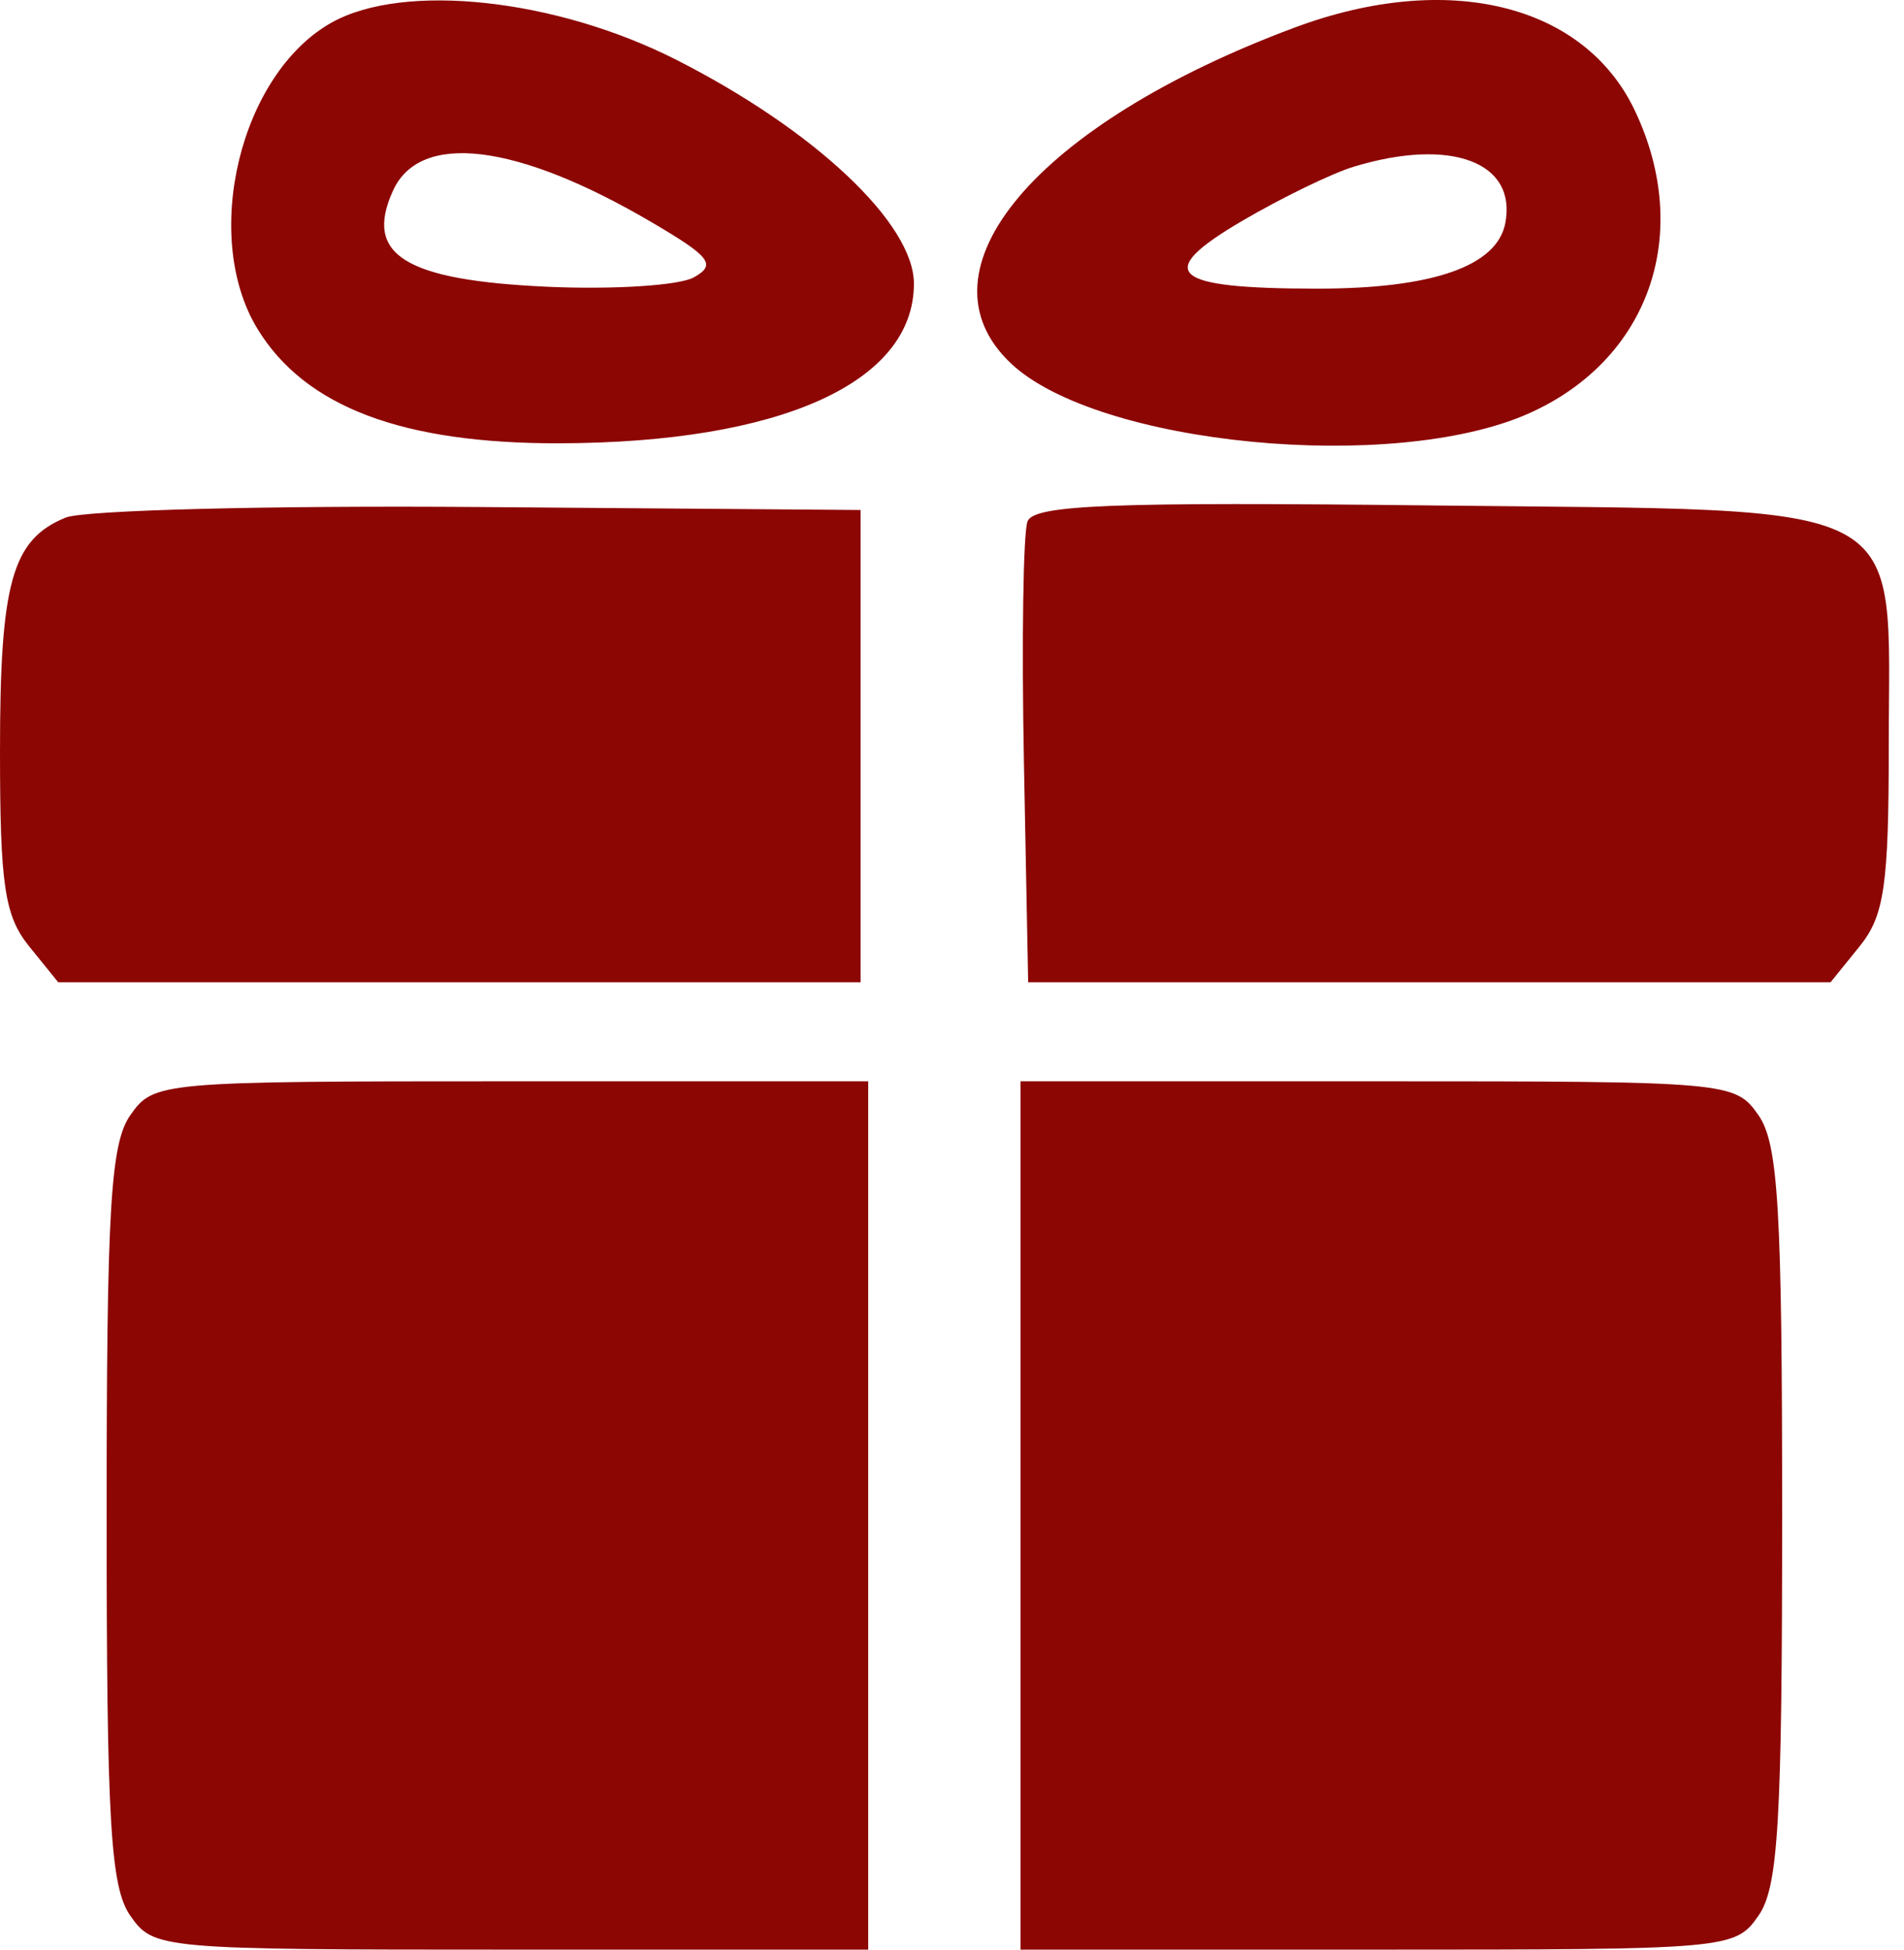 <?xml version="1.0" encoding="UTF-8"?> <svg xmlns="http://www.w3.org/2000/svg" width="125" height="128" viewBox="0 0 125 128" fill="none"><path fill-rule="evenodd" clip-rule="evenodd" d="M21.756 1.49C15.762 4.862 13.195 15.505 16.906 21.59C20.024 26.703 26.409 29.122 36.713 29.099C51.224 29.064 60 25.116 60 18.622C60 14.672 53.49 8.539 44.398 3.924C36.468 -0.101 26.49 -1.174 21.756 1.49ZM85 1.808C68.029 8.134 59.894 17.77 66.38 23.864C72.08 29.218 91.427 31.093 100.333 27.154C108.261 23.646 111.175 15.363 107.33 7.259C104.005 0.252 95.044 -1.935 85 1.808ZM25.801 12.514C23.882 16.726 26.567 18.396 35.937 18.823C40.269 19.018 44.597 18.741 45.554 18.206C47.048 17.37 46.65 16.855 42.731 14.559C33.906 9.386 27.574 8.621 25.801 12.514ZM88.889 10.938C87.453 11.373 84.155 12.973 81.559 14.495C75.696 17.93 76.822 18.945 86.5 18.947C94.049 18.948 98.281 17.473 98.824 14.653C99.598 10.634 95.256 9.011 88.889 10.938ZM4.315 33.974C0.792 35.408 0 38.222 0 49.3C0 58.102 0.302 60.129 1.911 62.115L3.821 64.477H30.161H56.5V48.977V33.477L31.5 33.282C17.75 33.173 5.517 33.486 4.315 33.974ZM67.458 34.225C67.175 34.964 67.068 42.072 67.221 50.023L67.5 64.477H93.839H120.179L122.089 62.115C123.706 60.118 124 58.096 124 48.977C124 32.477 126.021 33.544 94.077 33.179C72.941 32.938 67.876 33.138 67.458 34.225ZM8.557 73.2C7.253 75.061 7 79.323 7 99.477C7 119.629 7.253 123.891 8.557 125.753C10.09 127.943 10.465 127.976 33.557 127.976H57V99.477V70.977H33.557C10.465 70.977 10.09 71.01 8.557 73.2ZM67 99.477V127.976H90.443C113.535 127.976 113.91 127.943 115.443 125.753C116.747 123.891 117 119.629 117 99.477C117 79.323 116.747 75.061 115.443 73.2C113.91 71.01 113.535 70.977 90.443 70.977H67V99.477Z" fill="#8C0604"></path></svg> 